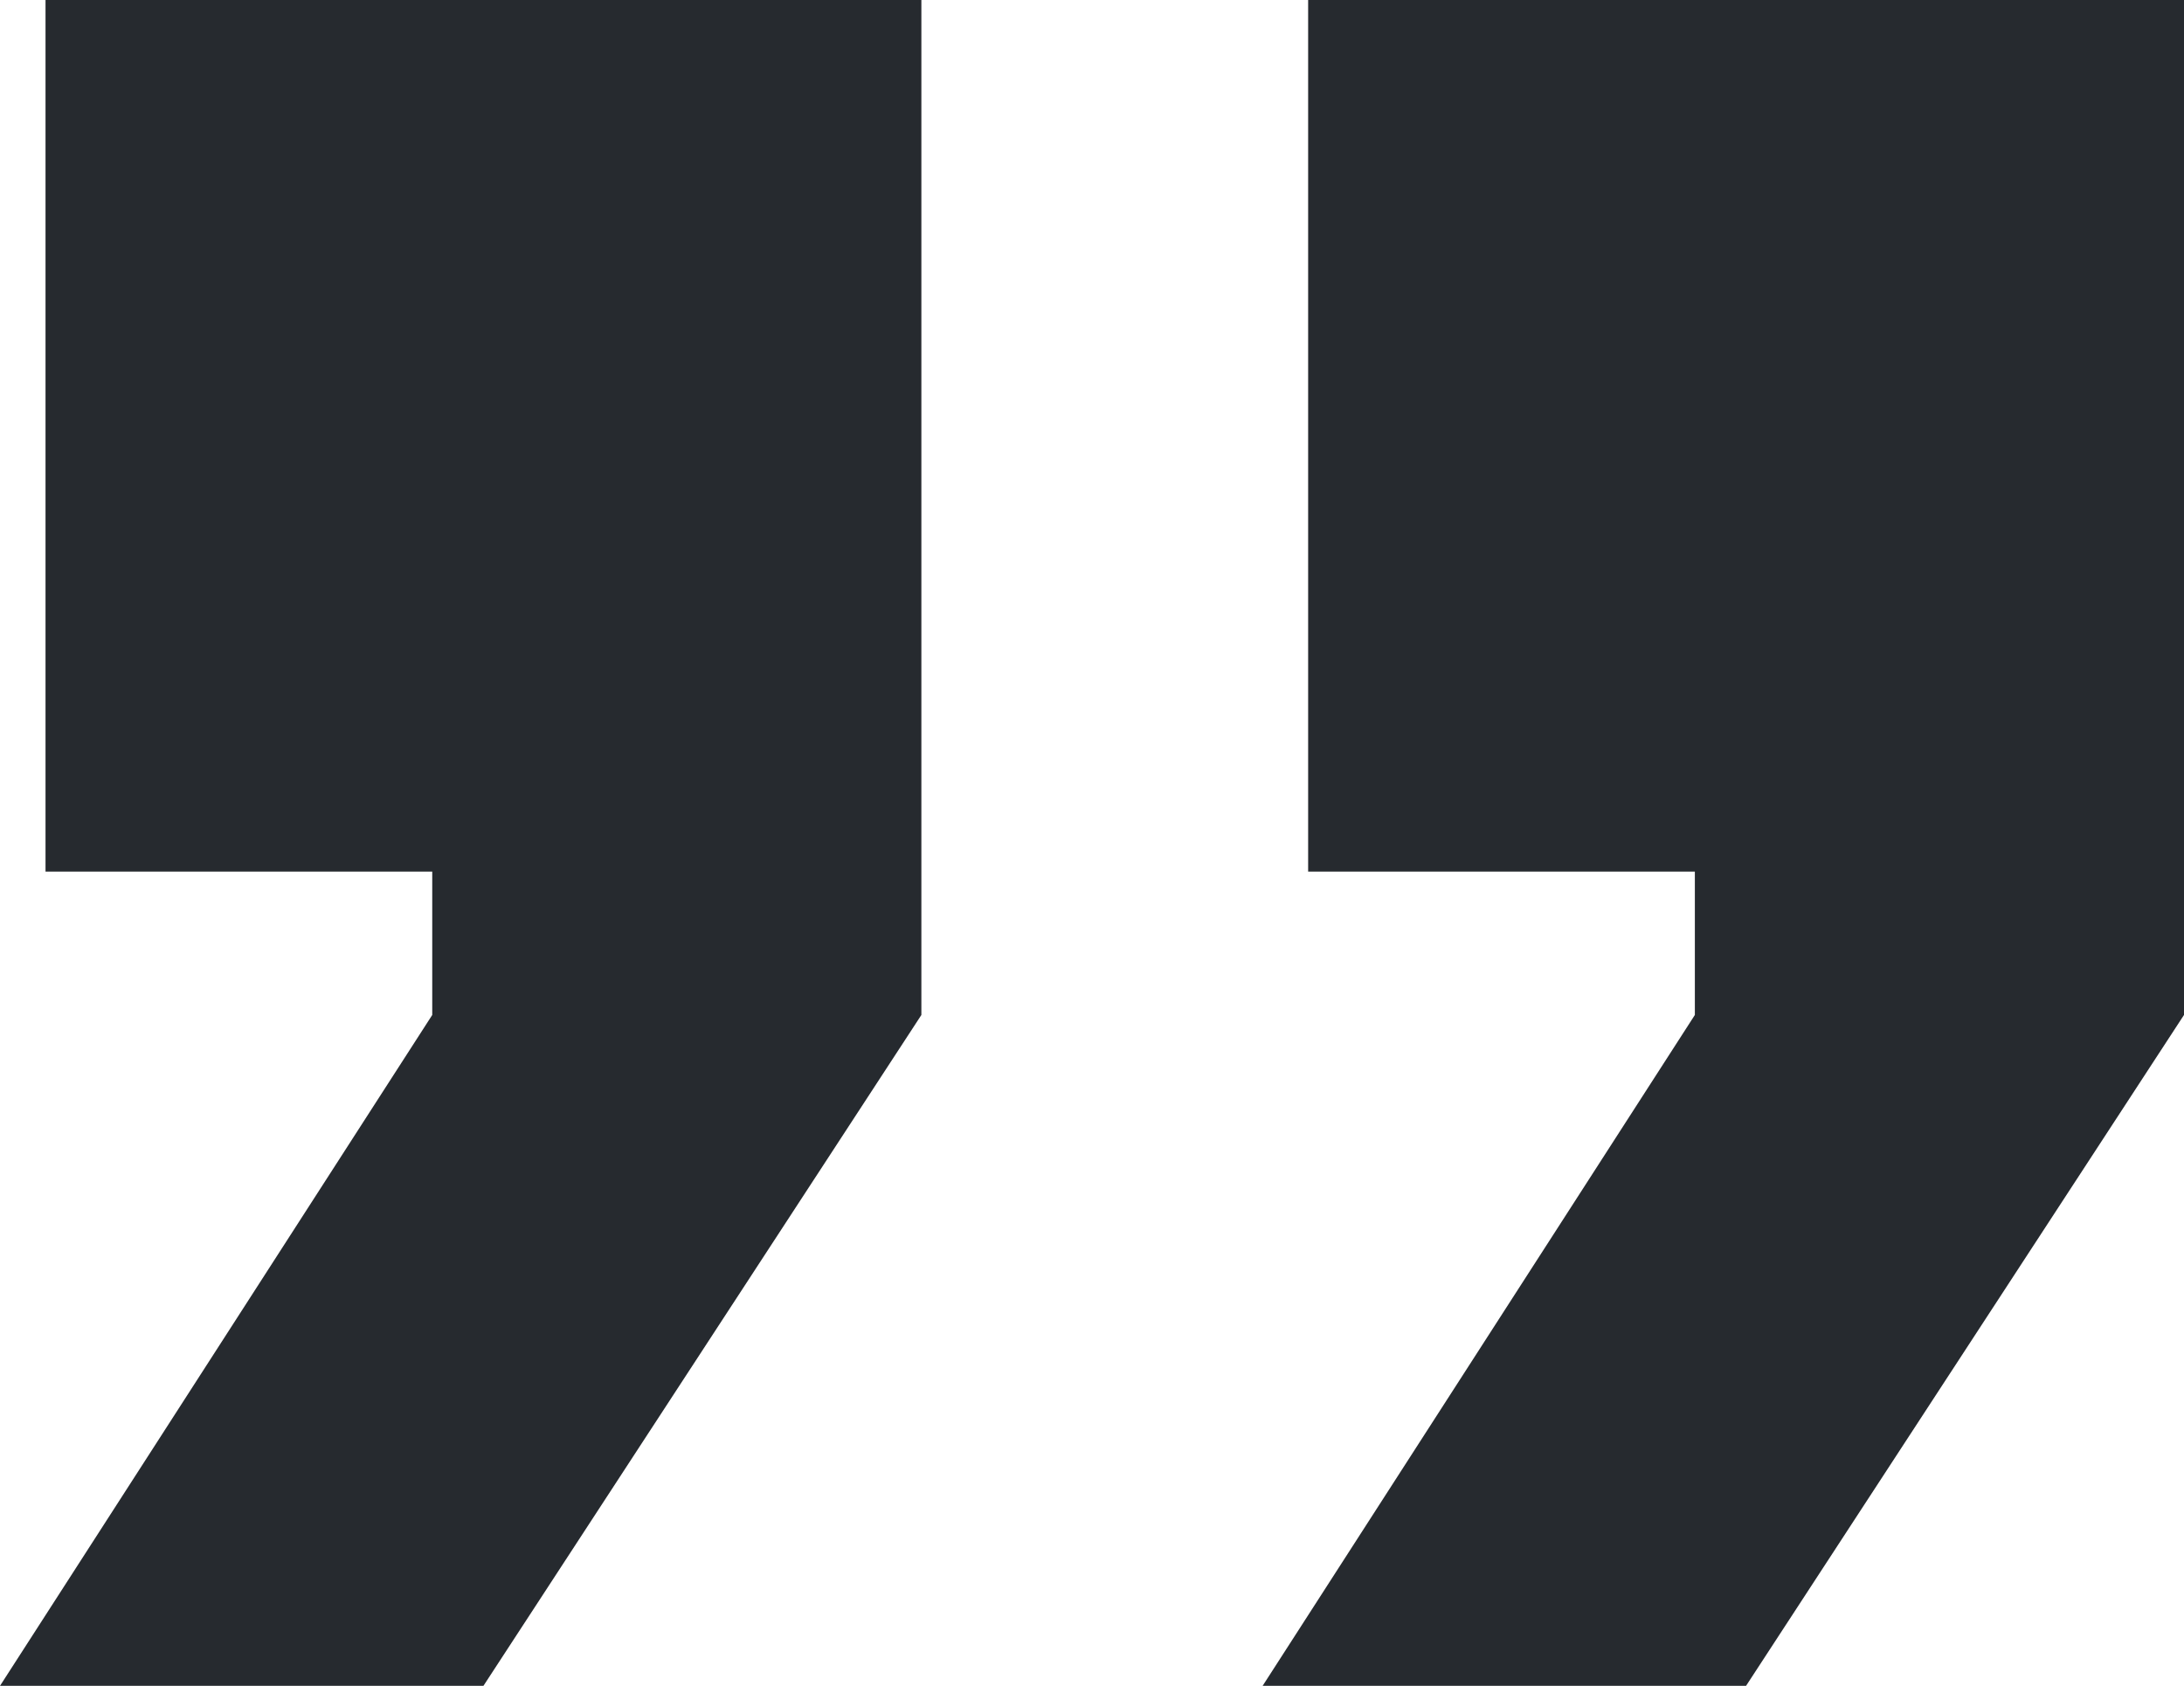 <?xml version="1.0" encoding="UTF-8"?> <svg xmlns="http://www.w3.org/2000/svg" width="57" height="44" viewBox="0 0 57 44" fill="none"><path d="M44.234 22.748H34.141V1.37376e-07H57V26.49L45.57 44H32.953L44.234 26.49V22.748ZM11.281 22.748H1.188V1.37376e-07L24.047 1.37376e-07V26.49L12.617 44L-2.26498e-06 44L11.281 26.49V22.748Z" fill="#262A2F"></path></svg> 
